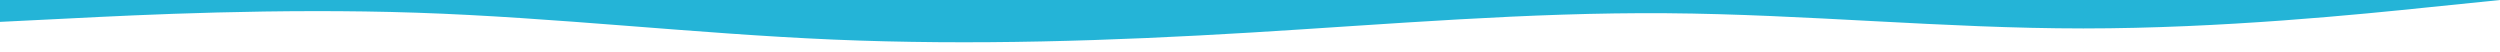 <svg id="visual" viewBox="0 0 2400 50" width="2400" height="50" xmlns="http://www.w3.org/2000/svg" xmlns:xlink="http://www.w3.org/1999/xlink" version="1.1"><path d="M0 21L66.7 17.7C133.3 14.3 266.7 7.7 400 12.2C533.3 16.7 666.7 32.3 800 38C933.3 43.7 1066.7 39.3 1200 31.3C1333.3 23.3 1466.7 11.7 1600 12.7C1733.3 13.7 1866.7 27.3 2000 27.3C2133.3 27.3 2266.7 13.7 2333.3 6.8L2400 0L2400 0L2333.3 0C2266.7 0 2133.3 0 2000 0C1866.7 0 1733.3 0 1600 0C1466.7 0 1333.3 0 1200 0C1066.7 0 933.3 0 800 0C666.7 0 533.3 0 400 0C266.7 0 133.3 0 66.7 0L0 0Z" fill="#24b4d7" stroke-linecap="round" stroke-linejoin="miter"></path></svg>